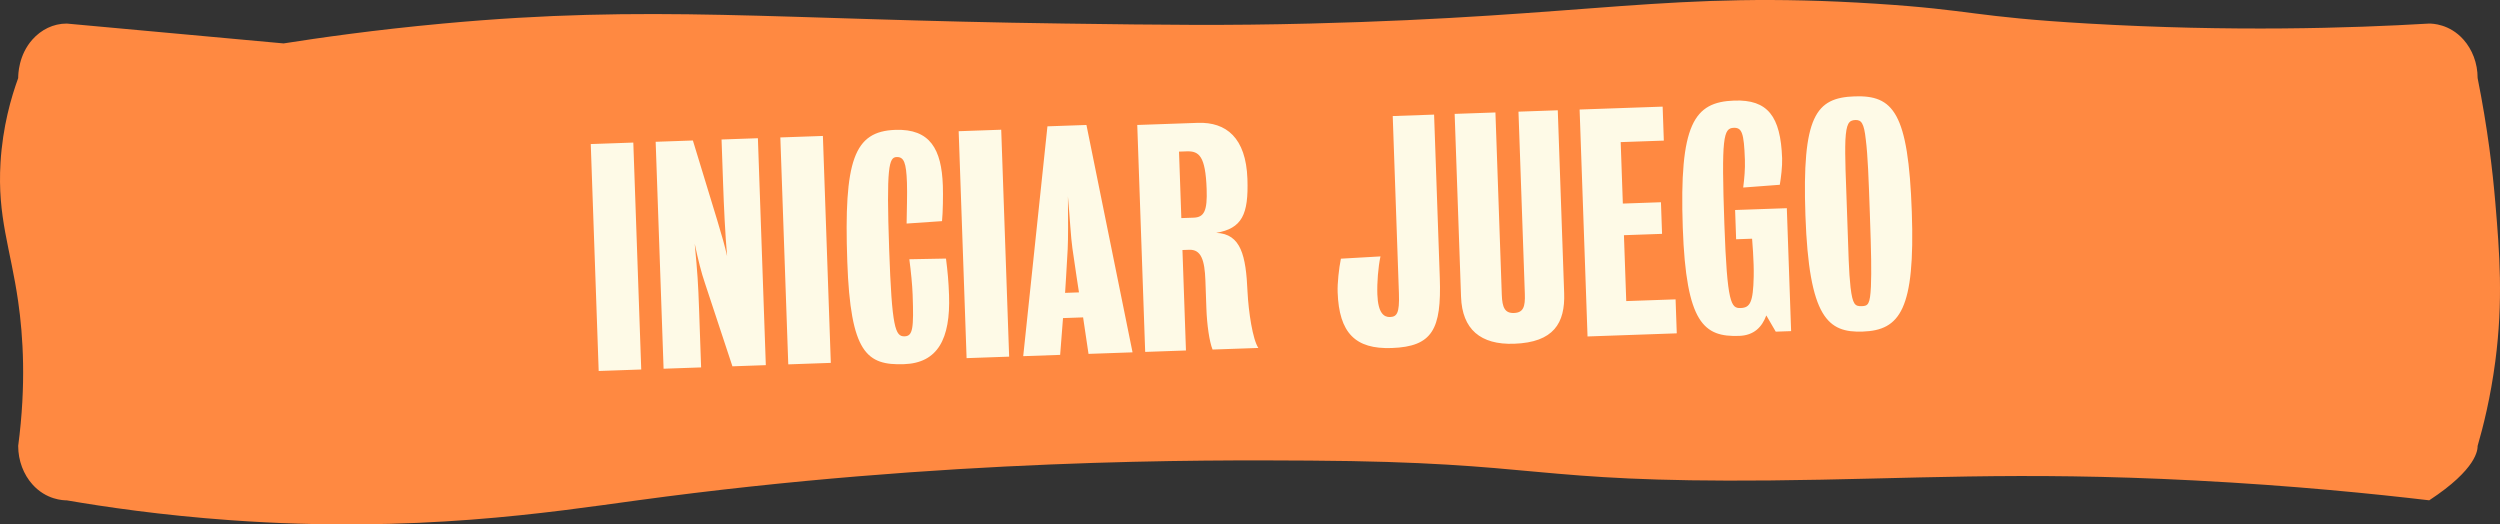 <svg width="553" height="116" viewBox="0 0 553 116" fill="none" xmlns="http://www.w3.org/2000/svg">
<rect x="0" y="0" width="553" height="116" fill="#333333" stroke="none"/>
<path d="M537.316 110.666C525.423 109.266 507.419 107.415 485.432 106.275C445.923 104.224 422.796 105.985 391.501 106.275C338.023 106.765 341.711 102.203 289.739 101.883C266.728 101.743 209.215 101.383 141.011 110.676C121.813 113.287 91.925 118.008 50.99 115.067C35.605 113.967 23.026 112.096 14.759 110.676C14.047 110.676 10.243 110.596 7.169 107.145C5.227 104.964 4.024 101.953 4.024 98.622C5.824 85.028 5.102 74.255 4.024 66.732C2.35 54.978 -0.617 48.026 0.114 35.973C0.595 28 2.465 21.558 4.024 17.267C4.024 16.466 4.096 12.195 7.169 8.744C9.111 6.563 11.793 5.213 14.759 5.213C30.75 6.673 46.741 8.144 62.732 9.604C70.429 8.394 82.758 6.613 97.956 5.213C144.173 0.942 170.712 4.353 235.504 5.213C257.98 5.513 270.853 5.683 289.739 5.213C352.33 3.662 369.212 -2.119 414.984 0.822C436.622 2.212 436.204 3.722 461.949 5.213C493.682 7.054 519.801 6.243 537.316 5.213C538.028 5.213 541.832 5.293 544.906 8.744C546.848 10.925 548.05 13.936 548.05 17.267C550.277 28.37 551.373 37.813 551.961 44.765C552.897 55.809 553.734 66.402 551.961 79.926C550.91 87.909 549.298 94.351 548.05 98.632C548.05 99.432 547.979 103.704 537.316 110.686V110.666Z" fill="#FF8941"/>
<path d="M141.841 81.733L132.429 82.062L130.676 31.866L140.088 31.537L141.841 81.733ZM153.671 53.901C154.299 60.619 154.432 62.578 154.638 68.46C154.772 72.317 155.085 81.271 155.085 81.271L146.784 81.561L145.032 31.364L153.267 31.077C153.267 31.077 157.702 45.646 158.661 48.753C159.623 51.926 160.368 54.518 160.835 56.661C160.403 51.768 160.125 45.692 159.949 40.659C159.815 36.803 159.607 30.855 159.607 30.855L167.646 30.575L169.399 80.771L162.013 81.029C162.013 81.029 156.963 65.696 155.94 62.656C155.139 60.328 154.455 57.604 153.671 53.901ZM183.776 80.269L174.364 80.598L172.611 30.401L182.023 30.072L183.776 80.269ZM200.541 49.45C200.578 46.766 200.705 42.901 200.618 40.417C200.463 35.972 199.96 34.681 198.326 34.738C196.627 34.798 196.044 36.847 196.685 55.213C197.288 72.468 198.012 74.471 200.103 74.398C201.934 74.334 202.136 72.626 201.875 65.175C201.8 63.018 201.499 60.018 201.144 57.347L209.253 57.195C209.615 60.062 209.819 62.149 209.928 65.286C210.269 75.025 207.377 80.296 199.991 80.553C191.756 80.841 188.128 78.154 187.421 57.892C186.636 35.408 188.9 29.047 198.051 28.727C205.763 28.458 208.278 33.017 208.559 41.056C208.632 43.147 208.57 47.01 208.375 48.915L200.541 49.45ZM223.222 78.891L213.81 79.22L212.057 29.024L221.469 28.695L223.222 78.891ZM226.335 78.783L231.693 27.945L240.321 27.644L250.519 77.938L240.78 78.278L239.582 70.206L235.137 70.361L234.505 78.498L226.335 78.783ZM235.597 64.782L238.669 64.675C238.669 64.675 237.74 58.687 237.215 54.91C236.872 52.566 236.656 48.255 236.226 43.427C236.268 48.399 236.29 52.783 236.174 55.077C235.98 58.88 235.597 64.782 235.597 64.782ZM261.558 55.303L262.334 77.526L253.314 77.841L251.561 27.644L264.96 27.176C271.234 26.957 275.611 30.469 275.928 39.554C276.204 47.462 274.74 50.524 269.016 51.509C274.52 51.709 275.606 56.58 275.948 64.486C276.173 69.059 277.104 75.112 278.347 76.966L268.216 77.32C267.498 75.513 266.976 71.801 266.851 68.206C266.782 66.246 266.723 64.546 266.636 62.062C266.476 57.487 265.675 55.16 263.061 55.251L261.558 55.303ZM260.797 33.538L261.311 48.244L264.056 48.148C266.409 48.066 267.076 46.538 266.911 41.832C266.656 34.512 265.242 33.383 262.497 33.479L260.797 33.538ZM307.834 76.984C299.795 77.265 296.201 73.66 295.886 64.64C295.817 62.679 296.161 59.395 296.608 57.22L305.36 56.718C304.854 59.092 304.58 62.504 304.671 65.119C304.817 69.302 306.157 70.171 307.464 70.126C308.967 70.073 309.596 69.331 309.443 64.952L308.071 25.671L317.221 25.351L318.481 61.43C318.881 72.868 316.854 76.669 307.834 76.984ZM323.182 65.65L321.769 25.192L330.789 24.877L332.197 65.205C332.295 68.015 332.864 69.304 334.89 69.233C336.981 69.16 337.393 67.837 337.295 65.027L335.887 24.699L344.58 24.396L345.992 64.854C346.223 71.455 343.689 75.732 334.931 76.038C327.48 76.298 323.433 72.84 323.182 65.65ZM359.724 66.599L370.639 66.218L370.901 73.734L351.163 74.424L349.41 24.227L367.776 23.586L368.038 31.102L358.496 31.435L358.971 45.03L367.402 44.736L367.646 51.729L359.215 52.024L359.724 66.599ZM385.597 41.483C385.853 39.445 386.043 37.41 385.97 35.319C385.765 29.436 385.329 28.208 383.499 28.272C381.212 28.352 380.757 30.331 381.431 49.612C382.047 67.259 382.931 68.21 385.022 68.137C387.114 68.064 387.794 66.928 387.92 61.165C388.002 57.89 387.563 52.801 387.563 52.801L384.033 52.924L383.807 46.453L395.245 46.054L396.195 73.244L392.796 73.362L390.707 69.771C389.751 72.356 387.982 74.185 384.714 74.299C376.936 74.571 372.97 71.568 372.231 50.391C371.427 27.385 374.727 22.558 383.616 22.247C391.002 21.989 393.879 25.684 394.206 35.031C394.267 36.796 393.962 39.293 393.69 40.873L385.597 41.483ZM422.89 46.855C423.645 68.49 420.271 73.058 412.036 73.345C404.388 73.612 400.154 70.422 399.36 47.677C398.591 25.651 401.657 21.617 410.219 21.318C418.781 21.019 422.121 24.829 422.89 46.855ZM413.609 47.18C413.332 39.271 413.164 34.434 412.711 30.851C412.322 27.2 411.709 26.502 410.401 26.547C408.963 26.597 408.4 27.337 408.201 31.009C408.063 34.547 408.302 39.512 408.576 47.355C408.895 56.506 408.953 60.038 409.338 63.558C409.799 67.403 410.336 67.777 411.839 67.724C413.212 67.676 413.658 67.333 413.848 63.4C413.984 59.796 413.928 56.33 413.609 47.18Z" fill="#FEFAE7"/>
</svg>
